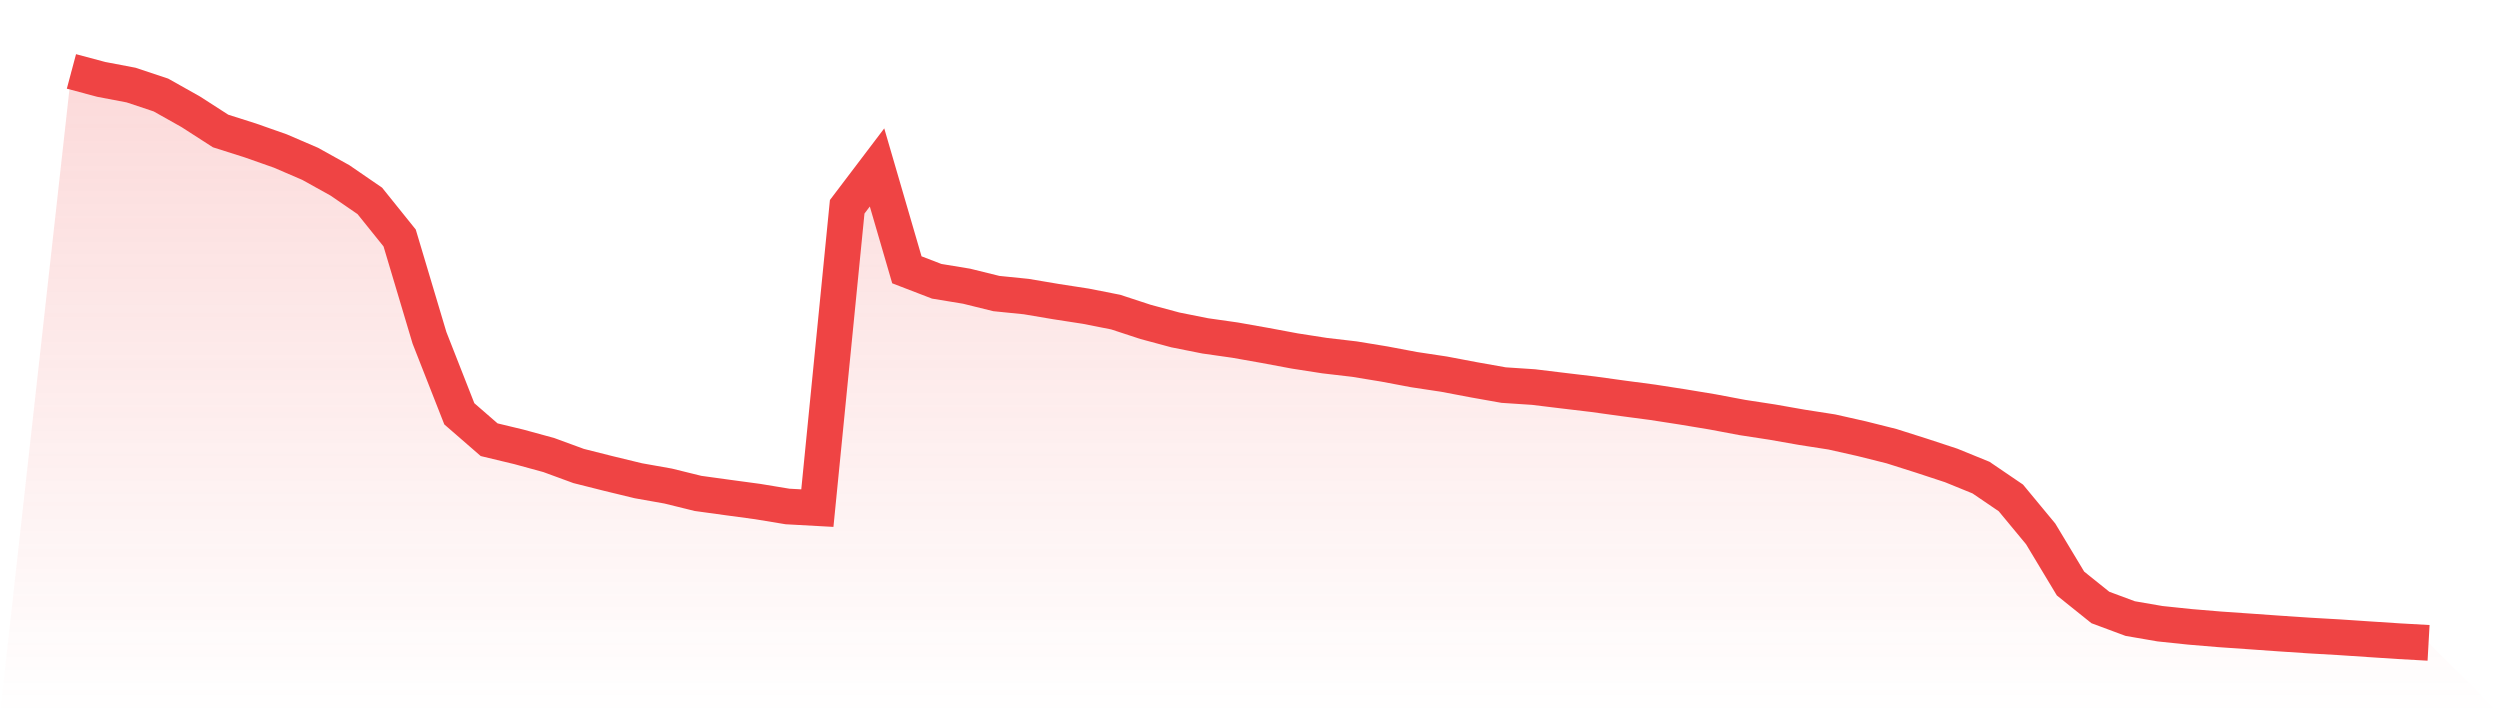 <svg viewBox="0 0 140 40" xmlns="http://www.w3.org/2000/svg">
<defs>
<linearGradient id="gradient" x1="0" x2="0" y1="0" y2="1">
<stop offset="0%" stop-color="#ef4444" stop-opacity="0.2"/>
<stop offset="100%" stop-color="#ef4444" stop-opacity="0"/>
</linearGradient>
</defs>
<path d="M4,4 L4,4 L5.671,4.446 L7.342,4.764 L9.013,5.321 L10.684,6.261 L12.354,7.336 L14.025,7.867 L15.696,8.455 L17.367,9.174 L19.038,10.102 L20.709,11.249 L22.38,13.327 L24.051,18.918 L25.722,23.173 L27.392,24.624 L29.063,25.026 L30.734,25.483 L32.405,26.096 L34.076,26.517 L35.747,26.922 L37.418,27.219 L39.089,27.631 L40.759,27.861 L42.43,28.087 L44.101,28.363 L45.772,28.455 L47.443,11.58 L49.114,9.377 L50.785,15.109 L52.456,15.752 L54.127,16.027 L55.797,16.439 L57.468,16.608 L59.139,16.89 L60.81,17.148 L62.481,17.478 L64.152,18.026 L65.823,18.476 L67.494,18.809 L69.165,19.047 L70.835,19.343 L72.506,19.655 L74.177,19.915 L75.848,20.11 L77.519,20.384 L79.19,20.699 L80.861,20.951 L82.532,21.268 L84.203,21.565 L85.873,21.675 L87.544,21.878 L89.215,22.077 L90.886,22.308 L92.557,22.529 L94.228,22.788 L95.899,23.065 L97.57,23.38 L99.24,23.636 L100.911,23.93 L102.582,24.19 L104.253,24.566 L105.924,24.985 L107.595,25.515 L109.266,26.065 L110.937,26.746 L112.608,27.882 L114.278,29.899 L115.949,32.678 L117.62,34.019 L119.291,34.64 L120.962,34.928 L122.633,35.103 L124.304,35.243 L125.975,35.359 L127.646,35.477 L129.316,35.589 L130.987,35.685 L132.658,35.797 L134.329,35.906 L136,36 L140,40 L0,40 z" fill="url(#gradient)"/>
<path d="M4,4 L4,4 L5.671,4.446 L7.342,4.764 L9.013,5.321 L10.684,6.261 L12.354,7.336 L14.025,7.867 L15.696,8.455 L17.367,9.174 L19.038,10.102 L20.709,11.249 L22.38,13.327 L24.051,18.918 L25.722,23.173 L27.392,24.624 L29.063,25.026 L30.734,25.483 L32.405,26.096 L34.076,26.517 L35.747,26.922 L37.418,27.219 L39.089,27.631 L40.759,27.861 L42.43,28.087 L44.101,28.363 L45.772,28.455 L47.443,11.58 L49.114,9.377 L50.785,15.109 L52.456,15.752 L54.127,16.027 L55.797,16.439 L57.468,16.608 L59.139,16.89 L60.81,17.148 L62.481,17.478 L64.152,18.026 L65.823,18.476 L67.494,18.809 L69.165,19.047 L70.835,19.343 L72.506,19.655 L74.177,19.915 L75.848,20.11 L77.519,20.384 L79.19,20.699 L80.861,20.951 L82.532,21.268 L84.203,21.565 L85.873,21.675 L87.544,21.878 L89.215,22.077 L90.886,22.308 L92.557,22.529 L94.228,22.788 L95.899,23.065 L97.57,23.38 L99.24,23.636 L100.911,23.93 L102.582,24.19 L104.253,24.566 L105.924,24.985 L107.595,25.515 L109.266,26.065 L110.937,26.746 L112.608,27.882 L114.278,29.899 L115.949,32.678 L117.62,34.019 L119.291,34.64 L120.962,34.928 L122.633,35.103 L124.304,35.243 L125.975,35.359 L127.646,35.477 L129.316,35.589 L130.987,35.685 L132.658,35.797 L134.329,35.906 L136,36" fill="none" stroke="#ef4444" stroke-width="2"/>
</svg>